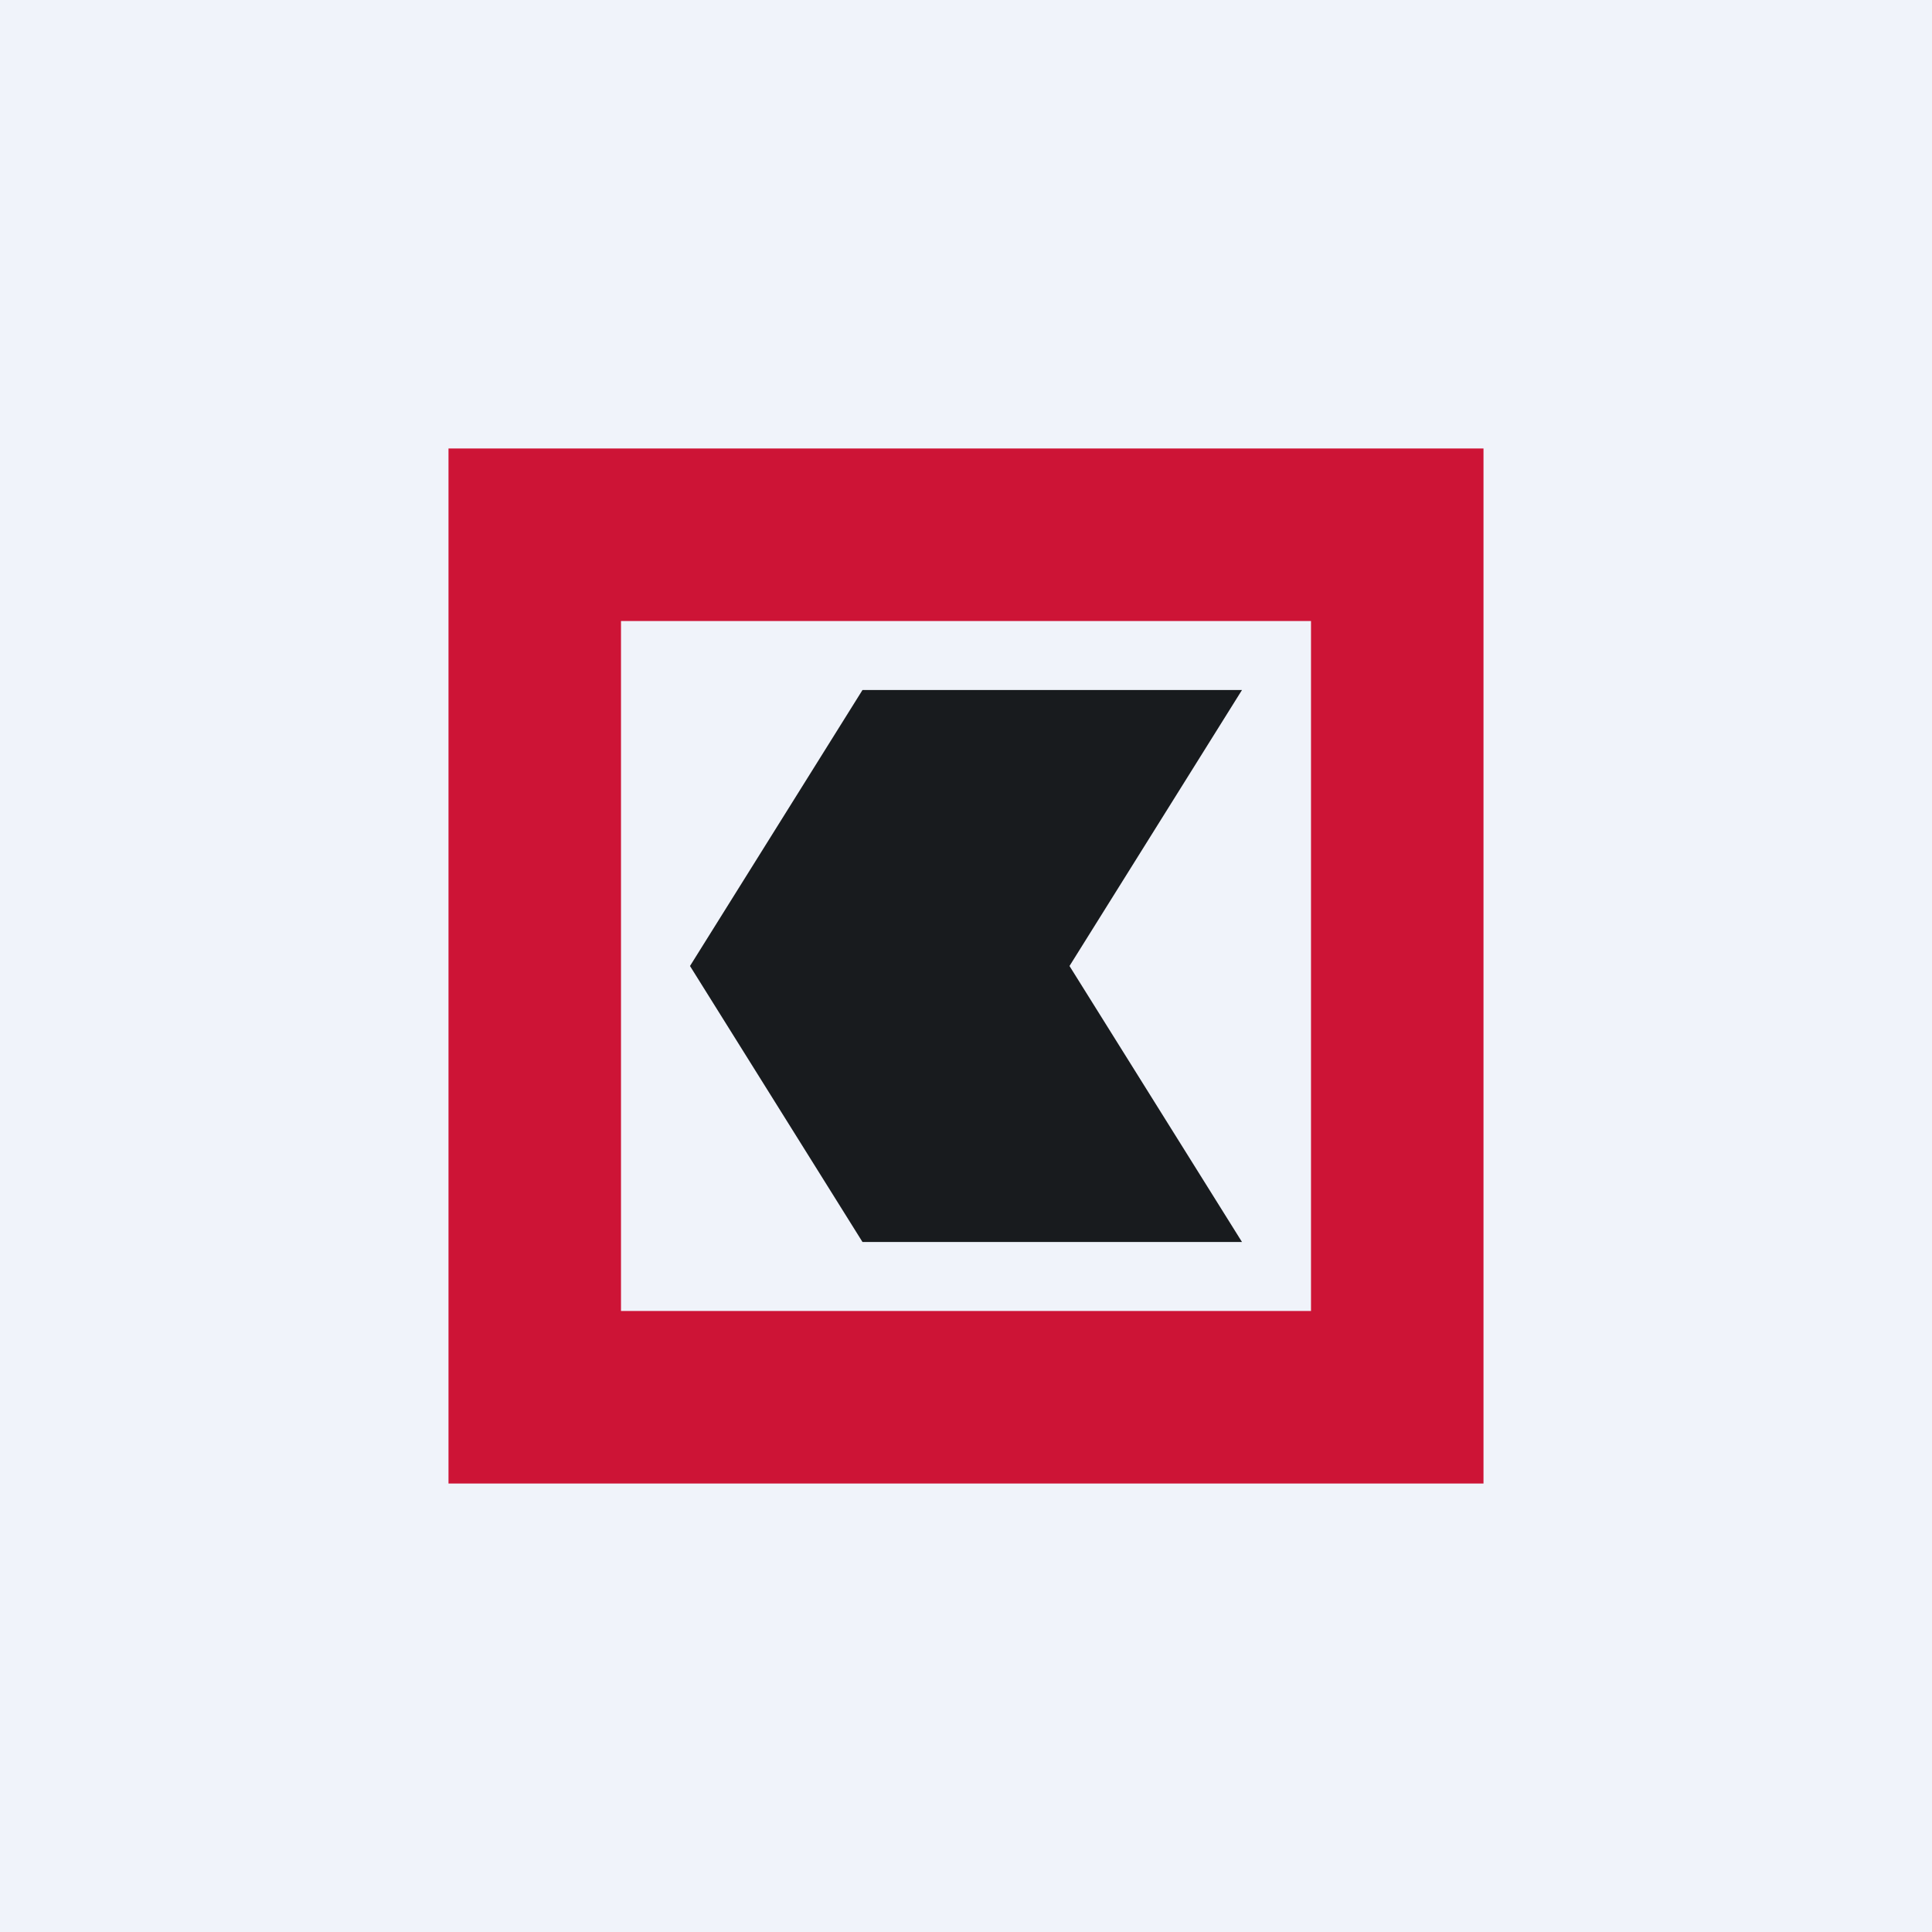 <!-- by TradingView --><svg width="56" height="56" viewBox="0 0 56 56" xmlns="http://www.w3.org/2000/svg"><path fill="#F0F3FA" d="M0 0h56v56H0z"/><path fill="#CD1436" d="M13 13h30v30H13z"/><path fill="#F0F3FA" d="M18 18h20v20H18z"/><path d="M25 20h11l-5 8 5 8H25l-5-8 5-8Z" fill="#181B1E"/></svg>
